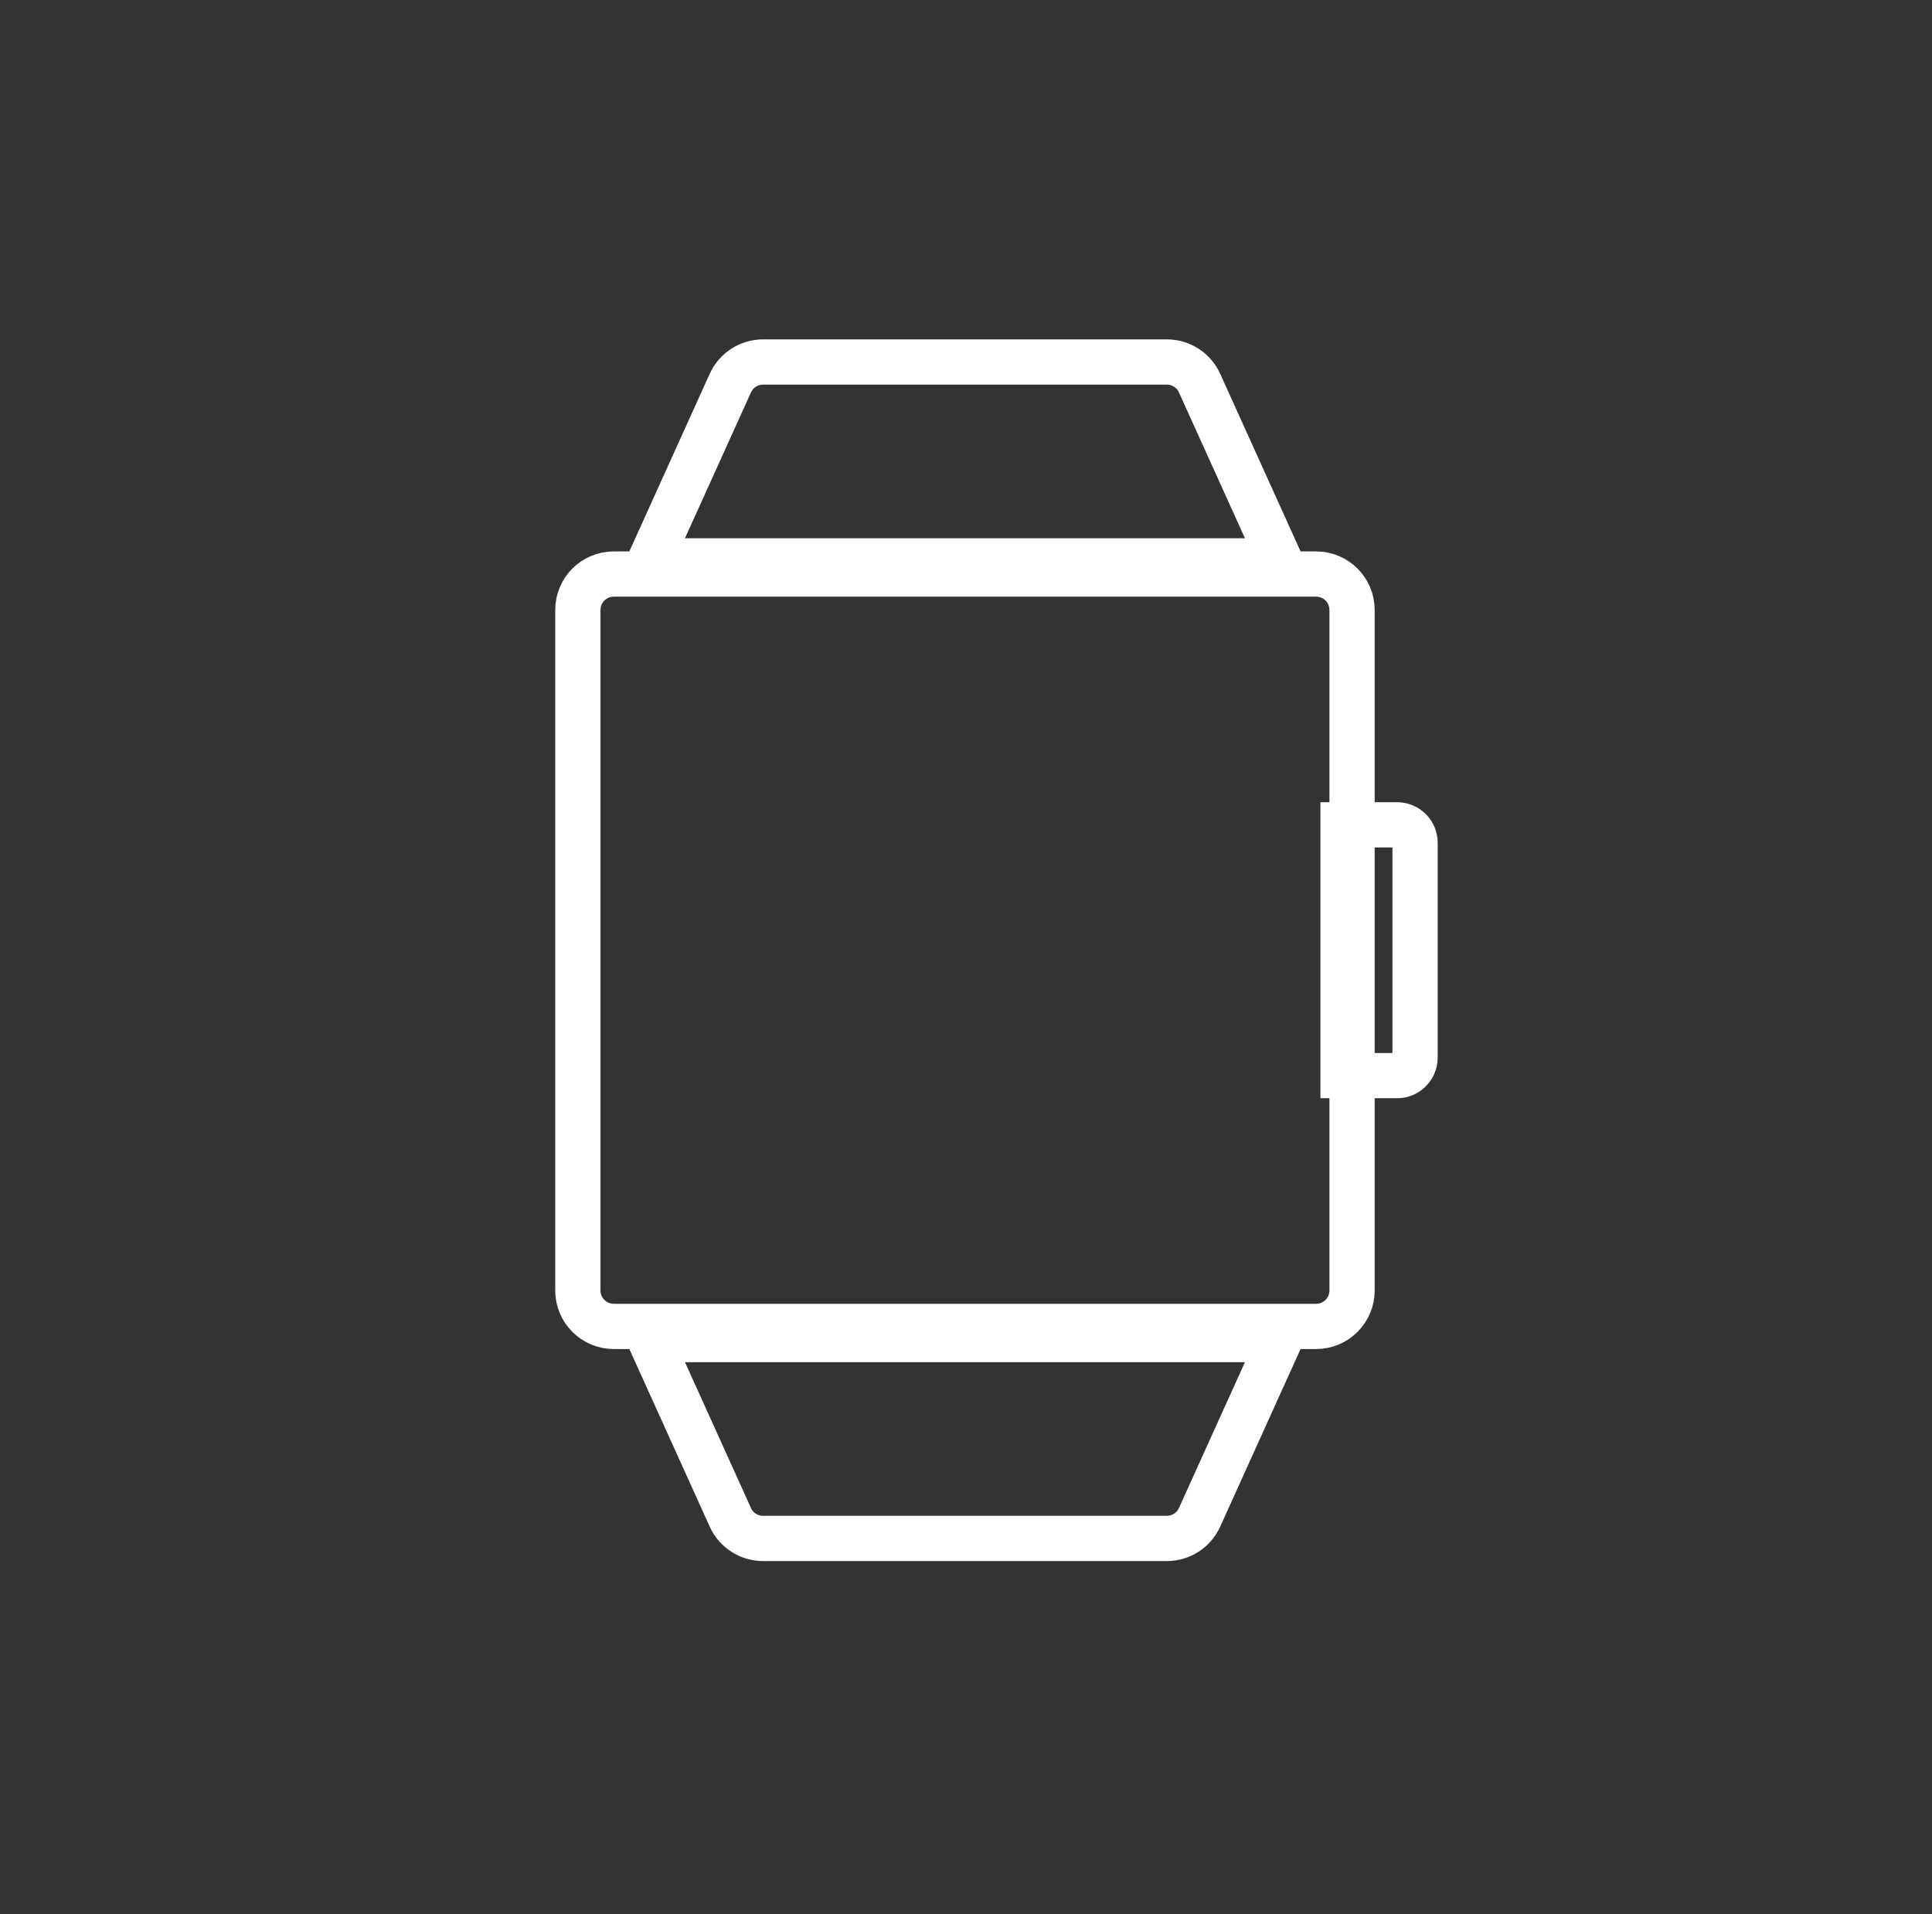 <?xml version="1.0" encoding="UTF-8"?>
<svg width="111px" height="110px" viewBox="0 0 111 110" version="1.1" xmlns="http://www.w3.org/2000/svg" xmlns:xlink="http://www.w3.org/1999/xlink">
    <rect x="0" y="0" width="111" height="110" fill="#333333" stroke="none"/>
    <title>wear</title>
    <defs>
        <rect id="path-1" x="0" y="0" width="109.2" height="109.2"></rect>
    </defs>
    <g id="home" stroke="none" stroke-width="1" fill="none" fill-rule="evenodd">
        <g transform="translate(-762, -5080)" id="Group-34">
            <g transform="translate(0, 4802)">
                <g id="Group-4" transform="translate(127, 278)">
                    <g id="wear" transform="translate(635.7, 0)">
                        <mask id="mask-2" fill="white">
                            <use xlink:href="#path-1"></use>
                        </mask>
                        <g id="Mask"></g>
                        <g id="Group-23" mask="url(#mask-2)" fill-rule="nonzero" stroke="#FFFFFF" stroke-width="2.6">
                            <g transform="translate(32.5, 20.8)">
                                <path d="M2.064,12.184 L42.415,12.184 C43.555,12.184 44.48,13.108 44.48,14.248 L44.48,53.352 C44.48,54.492 43.555,55.416 42.415,55.416 L2.064,55.416 C0.924,55.416 1.39607675e-16,54.492 0,53.352 L0,14.248 C3.04481535e-16,13.108 0.924,12.184 2.064,12.184 Z" id="Rectangle"></path>
                                <path d="M10.641,0 L33.838,0 C34.649,-3.47312479e-15 35.385,0.475 35.719,1.213 L40.342,11.429 L40.342,11.429 L4.138,11.429 L8.761,1.213 C9.095,0.475 9.831,1.03709803e-15 10.641,0 Z" id="Rectangle-Copy-9"></path>
                                <path d="M10.641,56.171 L33.838,56.171 C34.649,56.171 35.385,56.645 35.719,57.384 L40.342,67.6 L40.342,67.6 L4.138,67.6 L8.761,57.384 C9.095,56.645 9.831,56.171 10.641,56.171 Z" id="Rectangle-Copy-10" transform="translate(22.24, 61.885) scale(1, -1) translate(-22.24, -61.885) "></path>
                                <path d="M43.962,26.595 L47.068,26.595 C47.638,26.595 48.1,27.057 48.1,27.627 L48.1,39.973 C48.1,40.543 47.638,41.005 47.068,41.005 L43.962,41.005 L43.962,41.005 L43.962,26.595 Z" id="Rectangle"></path>
                            </g>
                        </g>
                    </g>
                </g>
            </g>
        </g>
    </g>
</svg>